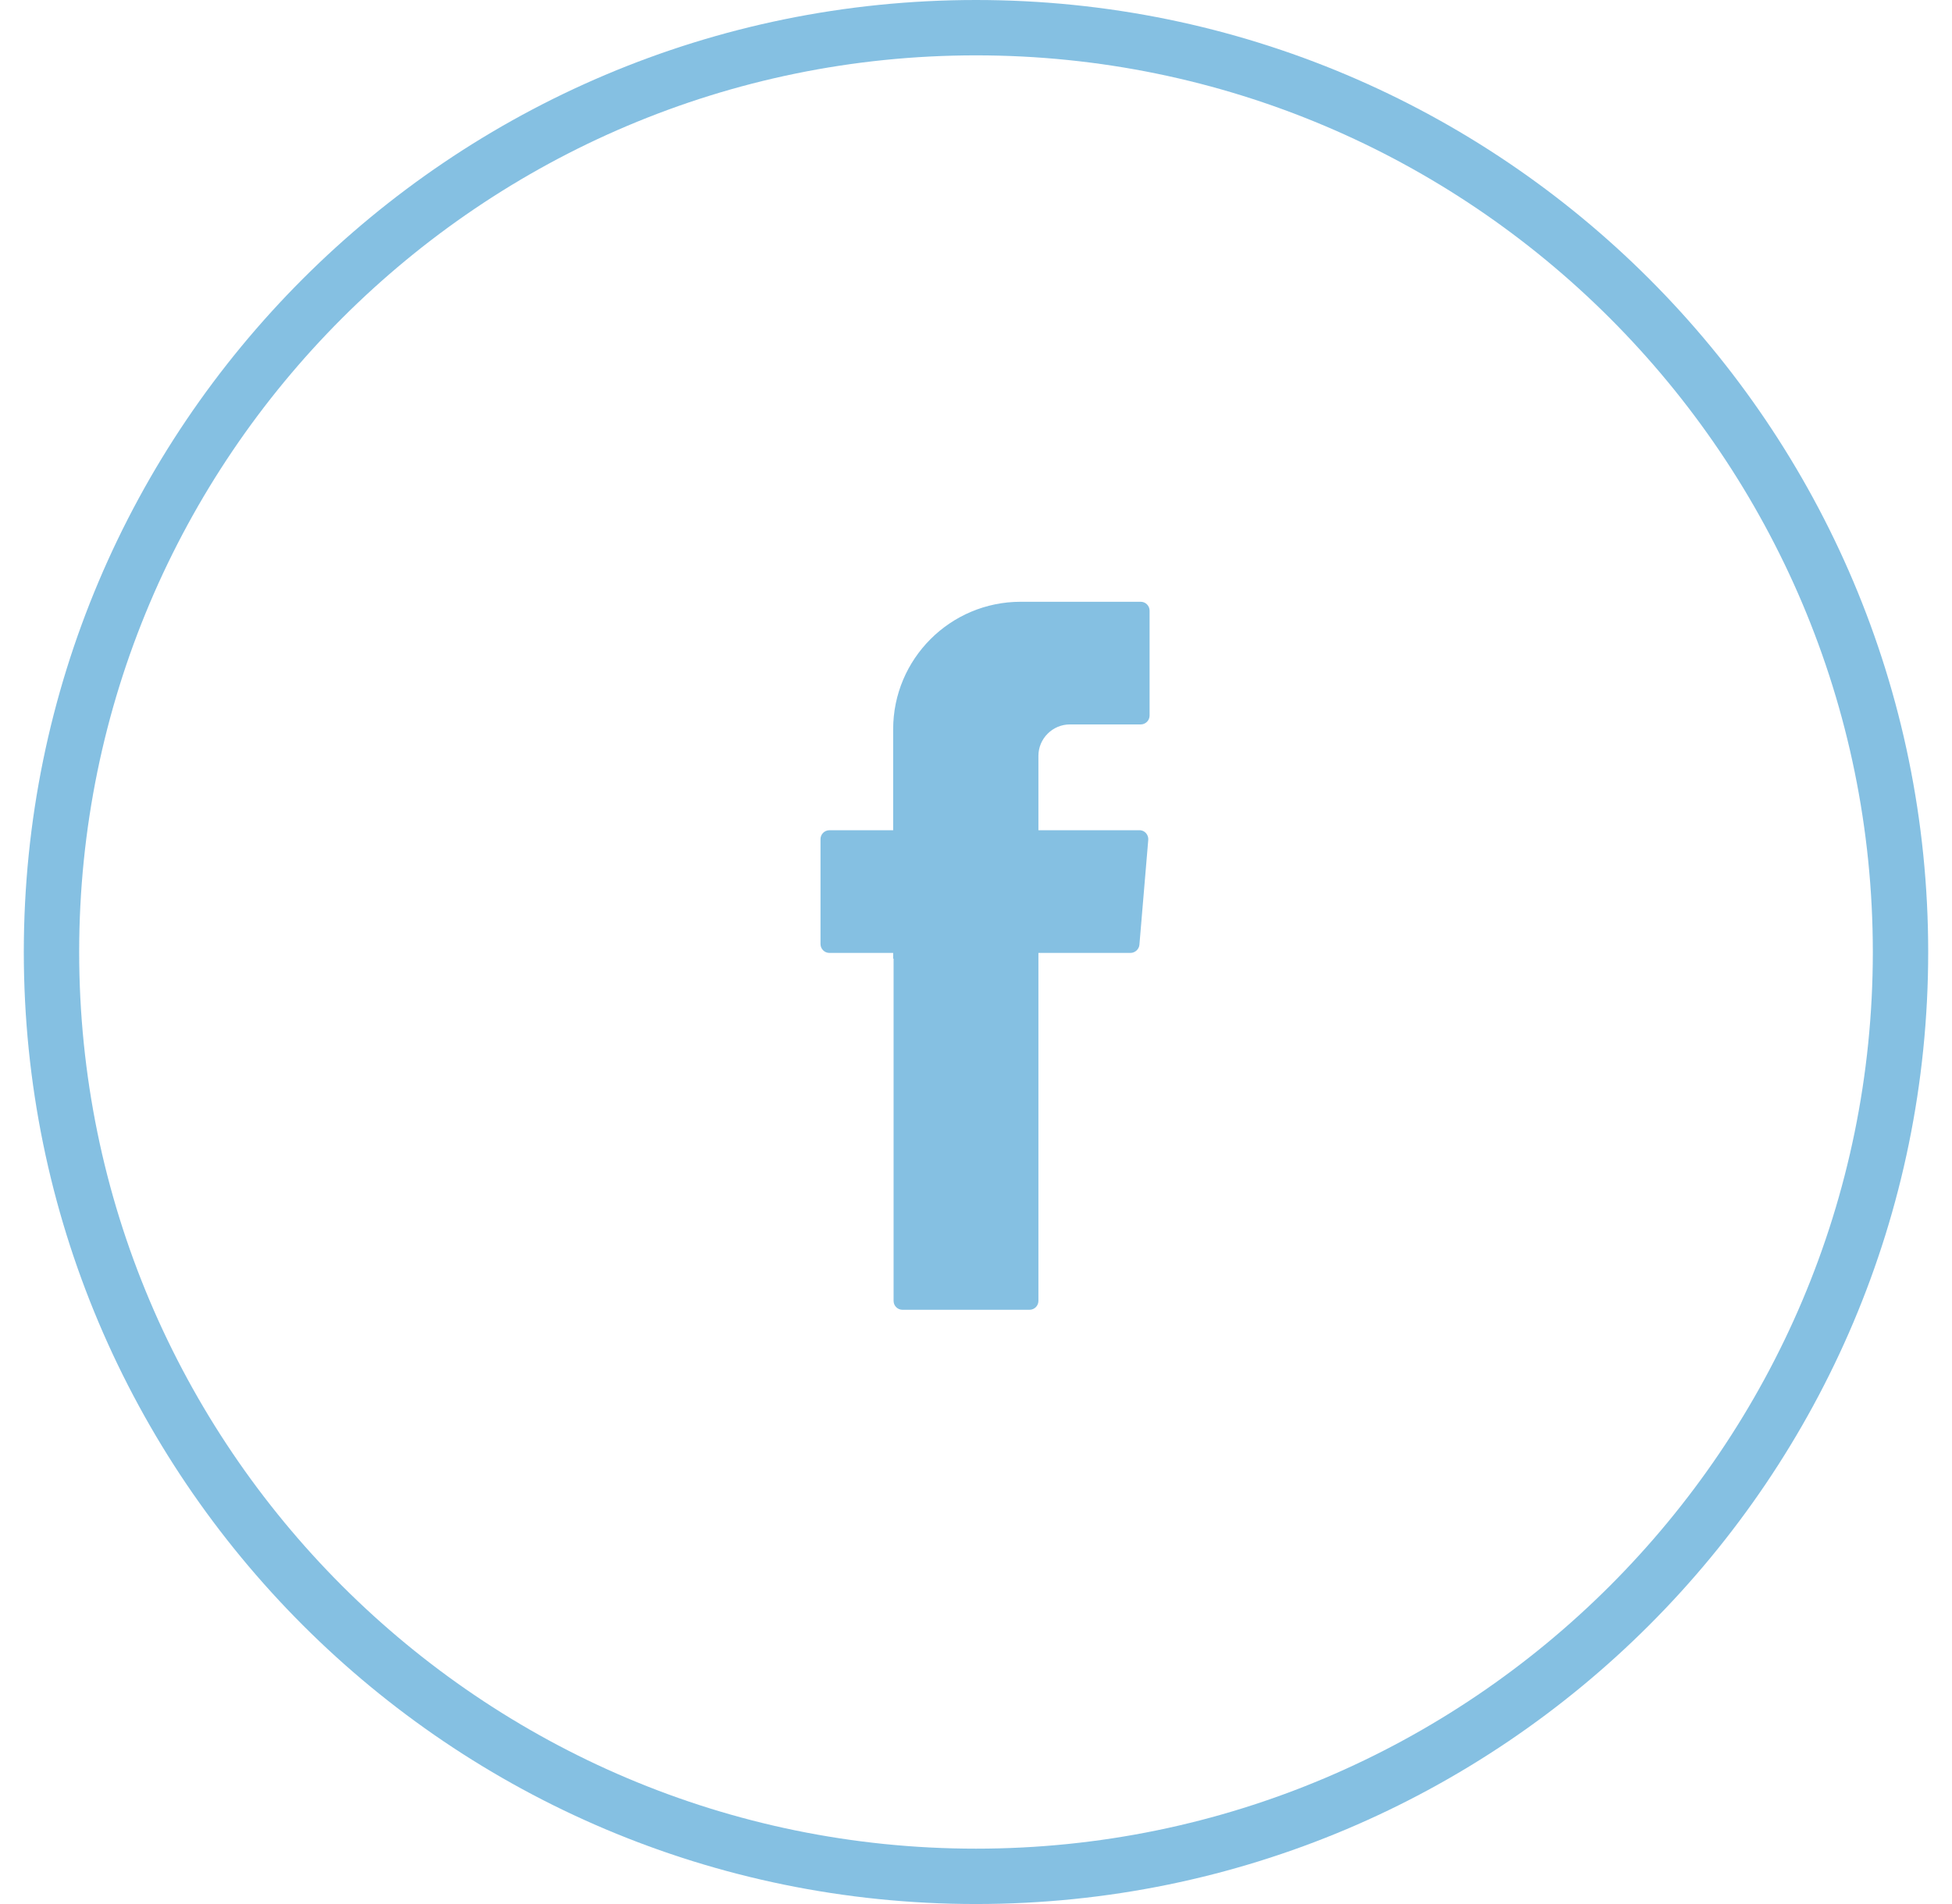 <svg width="41" height="40" viewBox="0 0 41 40" fill="none" xmlns="http://www.w3.org/2000/svg">
<g opacity="0.5" clip-path="url(#clip0_1371_7779)">
<path d="M20.5 0.93C31.012 0.93 39.57 9.488 39.57 20C39.57 30.512 31.012 39.07 20.5 39.07C9.988 39.07 1.43 30.512 1.43 20C1.43 9.488 9.988 0.93 20.5 0.93ZM20.5 0C9.458 0 0.5 8.958 0.5 20C0.5 31.042 9.458 40 20.5 40C31.542 40 40.5 31.042 40.5 20C40.5 8.958 31.542 0 20.5 0Z" fill="#0C81C6"/>
<path d="M20.5 1.163C30.891 1.163 39.337 9.609 39.337 20C39.337 30.391 30.891 38.837 20.5 38.837C10.109 38.837 1.663 30.391 1.663 20C1.663 9.609 10.109 1.163 20.5 1.163ZM20.5 0.233C9.579 0.233 0.732 9.079 0.732 20C0.732 30.921 9.579 39.767 20.5 39.767C31.421 39.767 40.267 30.921 40.267 20C40.267 9.079 31.421 0.233 20.5 0.233Z" fill="#0C81C6"/>
<path fill-rule="evenodd" clip-rule="evenodd" d="M18.769 20.14V27.33C18.769 27.433 18.853 27.516 18.955 27.516H21.625C21.727 27.516 21.811 27.433 21.811 27.33V20.019H23.746C23.839 20.019 23.923 19.944 23.932 19.851L24.118 17.646C24.127 17.544 24.053 17.451 23.951 17.442C23.951 17.442 23.941 17.442 23.932 17.442H21.811V15.879C21.811 15.516 22.109 15.219 22.472 15.219H23.96C24.062 15.219 24.146 15.135 24.146 15.033V12.828C24.146 12.726 24.062 12.642 23.96 12.642H21.439C19.96 12.642 18.76 13.842 18.76 15.321V17.442H17.42C17.318 17.442 17.234 17.526 17.234 17.628V19.832C17.234 19.935 17.318 20.019 17.42 20.019H18.76V20.14H18.769Z" fill="#0C81C6"/>
</g>
<defs>
<clipPath id="clip0_1371_7779">
<rect width="40" height="40" fill="white" transform="translate(0.5)"/>
</clipPath>
</defs>
</svg>

